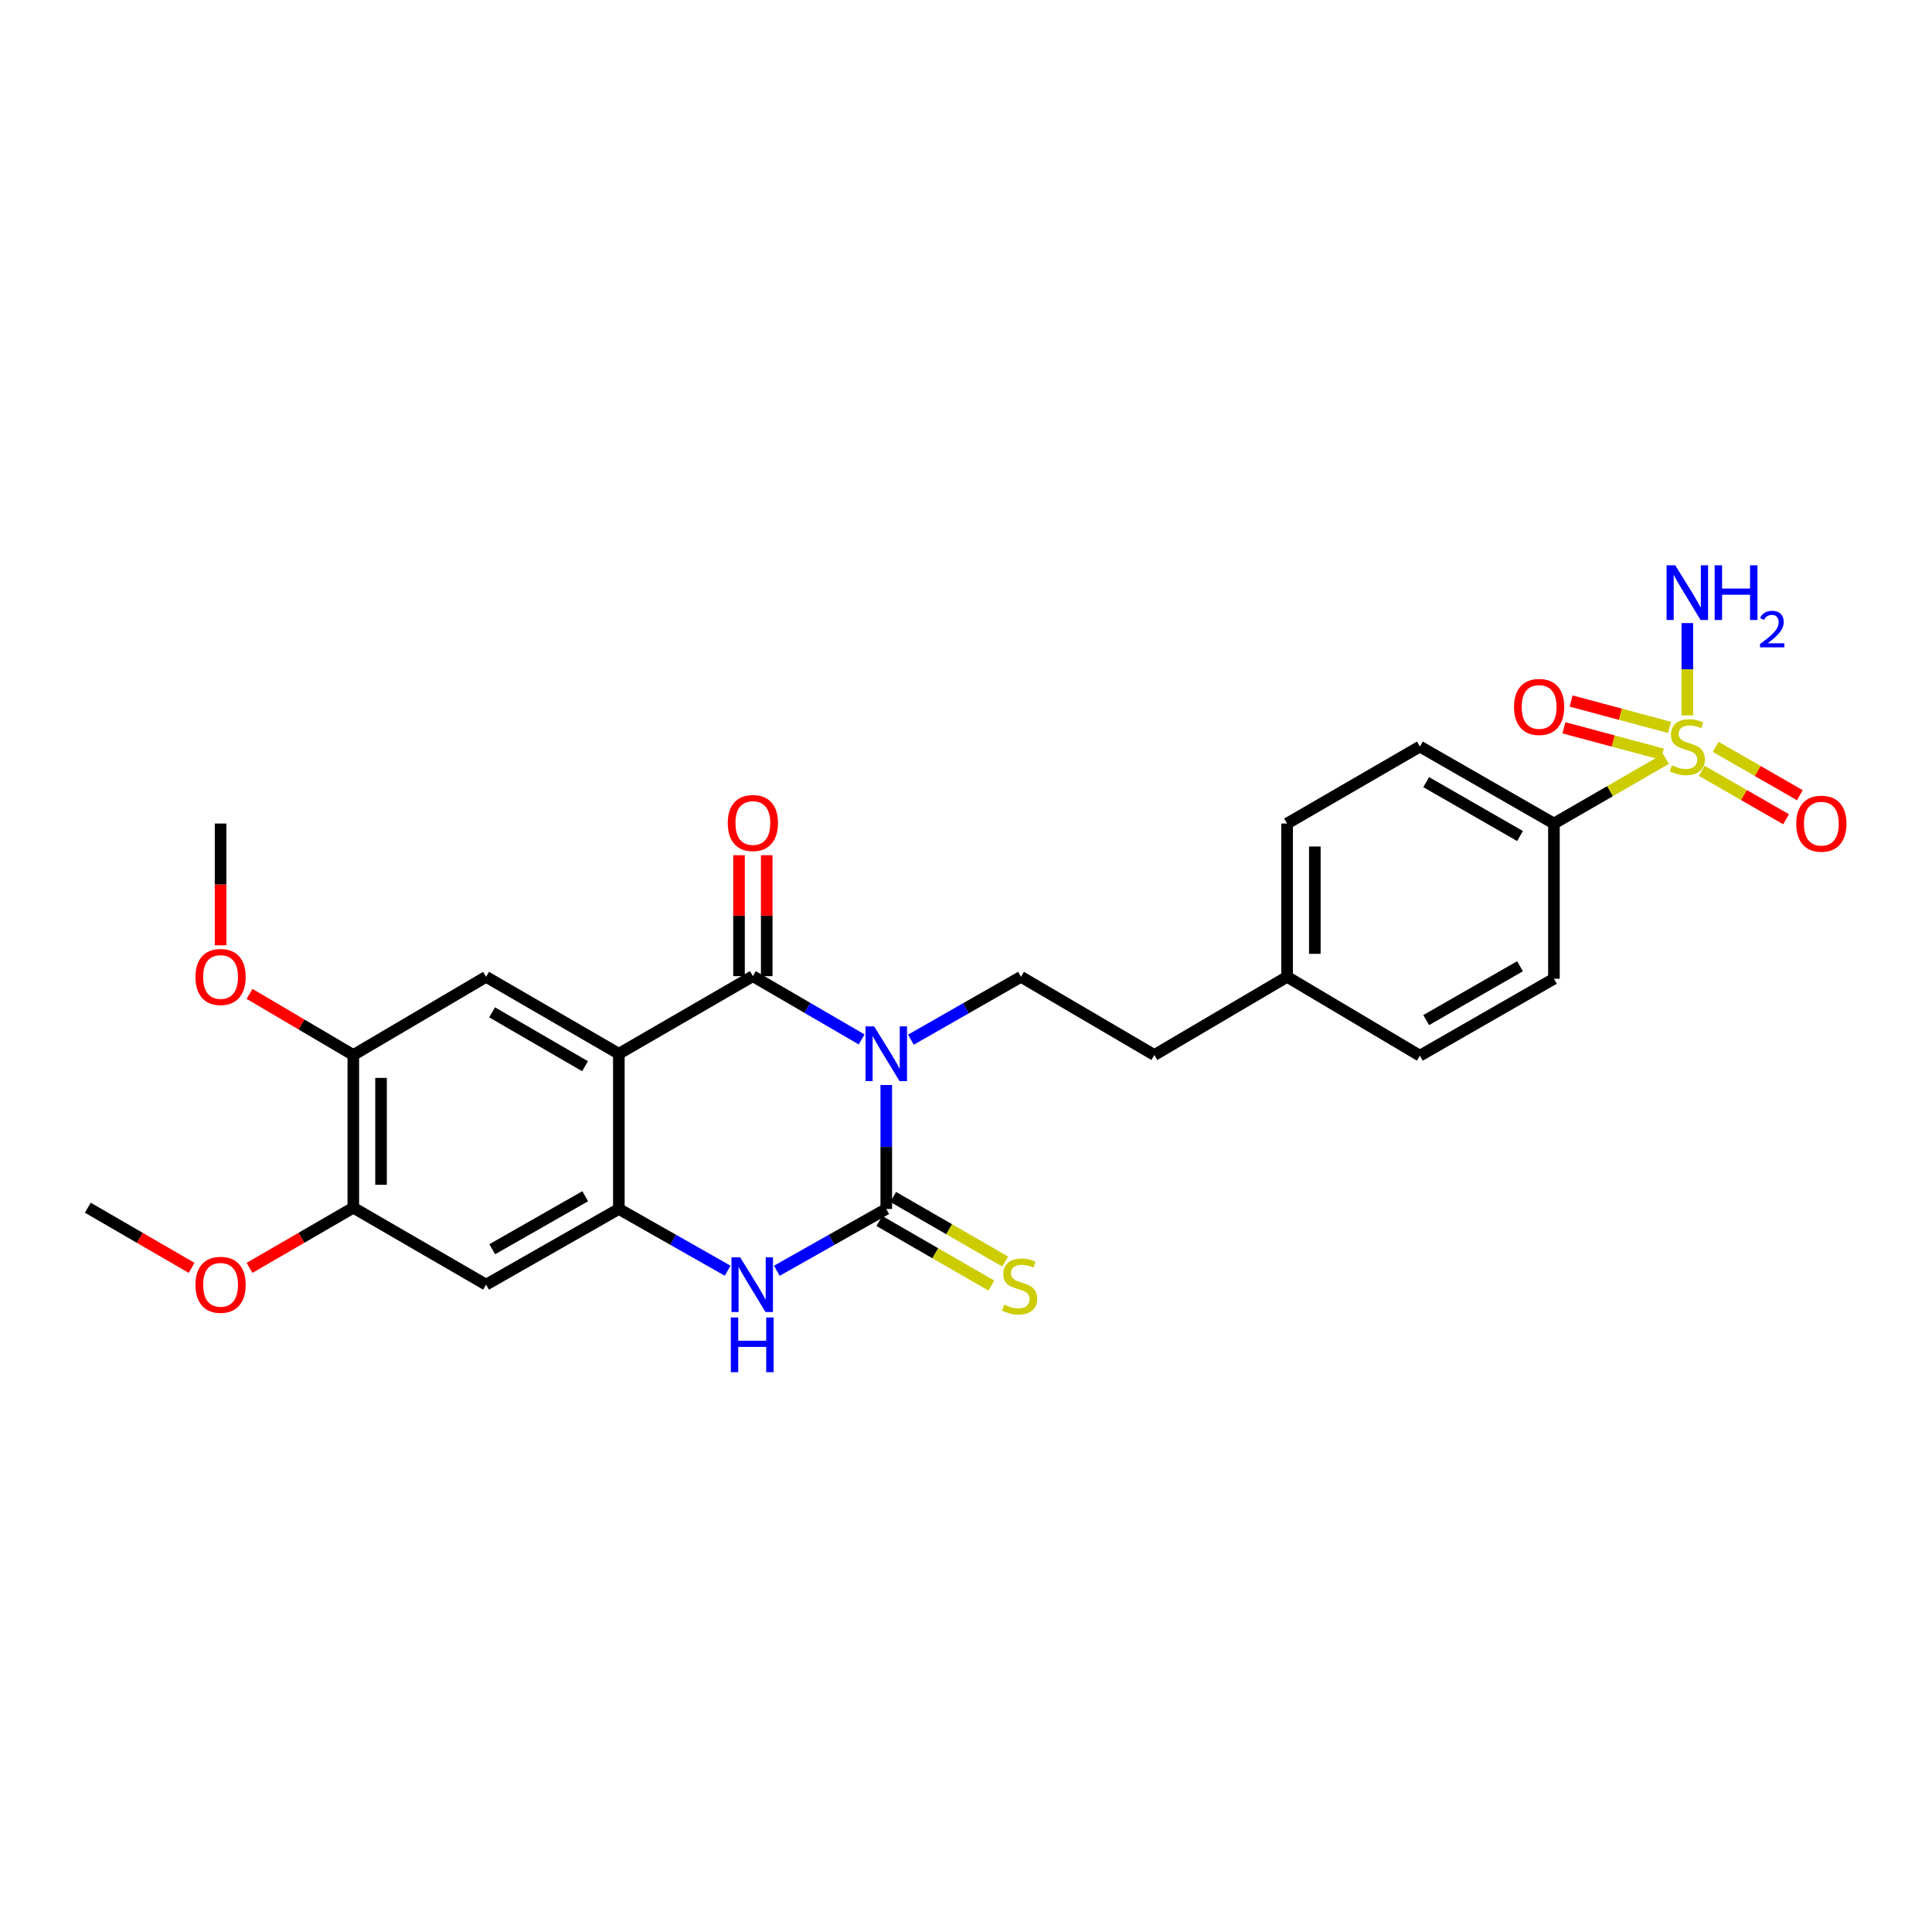 <?xml version='1.0' encoding='iso-8859-1'?>
<svg version='1.1' baseProfile='full'
              xmlns='http://www.w3.org/2000/svg'
                      xmlns:rdkit='http://www.rdkit.org/xml'
                      xmlns:xlink='http://www.w3.org/1999/xlink'
                  xml:space='preserve'
width='1000px' height='1000px' viewBox='0 0 1000 1000'>
<!-- END OF HEADER -->
<rect style='opacity:1.0;fill:#FFFFFF;stroke:none' width='1000' height='1000' x='0' y='0'> </rect>
<path class='bond-0' d='M 445.994,538.015 L 417.838,521.636' style='fill:none;fill-rule:evenodd;stroke:#0000FF;stroke-width:6px;stroke-linecap:butt;stroke-linejoin:miter;stroke-opacity:1' />
<path class='bond-0' d='M 417.838,521.636 L 389.683,505.257' style='fill:none;fill-rule:evenodd;stroke:#000000;stroke-width:6px;stroke-linecap:butt;stroke-linejoin:miter;stroke-opacity:1' />
<path class='bond-1' d='M 458.731,561.593 L 458.731,593.676' style='fill:none;fill-rule:evenodd;stroke:#0000FF;stroke-width:6px;stroke-linecap:butt;stroke-linejoin:miter;stroke-opacity:1' />
<path class='bond-1' d='M 458.731,593.676 L 458.731,625.76' style='fill:none;fill-rule:evenodd;stroke:#000000;stroke-width:6px;stroke-linecap:butt;stroke-linejoin:miter;stroke-opacity:1' />
<path class='bond-8' d='M 471.478,538.144 L 499.967,521.871' style='fill:none;fill-rule:evenodd;stroke:#0000FF;stroke-width:6px;stroke-linecap:butt;stroke-linejoin:miter;stroke-opacity:1' />
<path class='bond-8' d='M 499.967,521.871 L 528.457,505.599' style='fill:none;fill-rule:evenodd;stroke:#000000;stroke-width:6px;stroke-linecap:butt;stroke-linejoin:miter;stroke-opacity:1' />
<path class='bond-2' d='M 389.683,505.257 L 320.316,545.424' style='fill:none;fill-rule:evenodd;stroke:#000000;stroke-width:6px;stroke-linecap:butt;stroke-linejoin:miter;stroke-opacity:1' />
<path class='bond-15' d='M 396.857,505.257 L 396.857,473.955' style='fill:none;fill-rule:evenodd;stroke:#000000;stroke-width:6px;stroke-linecap:butt;stroke-linejoin:miter;stroke-opacity:1' />
<path class='bond-15' d='M 396.857,473.955 L 396.857,442.653' style='fill:none;fill-rule:evenodd;stroke:#FF0000;stroke-width:6px;stroke-linecap:butt;stroke-linejoin:miter;stroke-opacity:1' />
<path class='bond-15' d='M 382.508,505.257 L 382.508,473.955' style='fill:none;fill-rule:evenodd;stroke:#000000;stroke-width:6px;stroke-linecap:butt;stroke-linejoin:miter;stroke-opacity:1' />
<path class='bond-15' d='M 382.508,473.955 L 382.508,442.653' style='fill:none;fill-rule:evenodd;stroke:#FF0000;stroke-width:6px;stroke-linecap:butt;stroke-linejoin:miter;stroke-opacity:1' />
<path class='bond-5' d='M 458.731,625.76 L 430.405,641.752' style='fill:none;fill-rule:evenodd;stroke:#000000;stroke-width:6px;stroke-linecap:butt;stroke-linejoin:miter;stroke-opacity:1' />
<path class='bond-5' d='M 430.405,641.752 L 402.08,657.743' style='fill:none;fill-rule:evenodd;stroke:#0000FF;stroke-width:6px;stroke-linecap:butt;stroke-linejoin:miter;stroke-opacity:1' />
<path class='bond-12' d='M 455.147,631.975 L 484.13,648.69' style='fill:none;fill-rule:evenodd;stroke:#000000;stroke-width:6px;stroke-linecap:butt;stroke-linejoin:miter;stroke-opacity:1' />
<path class='bond-12' d='M 484.13,648.69 L 513.114,665.406' style='fill:none;fill-rule:evenodd;stroke:#CCCC00;stroke-width:6px;stroke-linecap:butt;stroke-linejoin:miter;stroke-opacity:1' />
<path class='bond-12' d='M 462.315,619.545 L 491.299,636.261' style='fill:none;fill-rule:evenodd;stroke:#000000;stroke-width:6px;stroke-linecap:butt;stroke-linejoin:miter;stroke-opacity:1' />
<path class='bond-12' d='M 491.299,636.261 L 520.283,652.977' style='fill:none;fill-rule:evenodd;stroke:#CCCC00;stroke-width:6px;stroke-linecap:butt;stroke-linejoin:miter;stroke-opacity:1' />
<path class='bond-6' d='M 320.316,545.424 L 251.587,505.599' style='fill:none;fill-rule:evenodd;stroke:#000000;stroke-width:6px;stroke-linecap:butt;stroke-linejoin:miter;stroke-opacity:1' />
<path class='bond-6' d='M 302.813,551.866 L 254.702,523.988' style='fill:none;fill-rule:evenodd;stroke:#000000;stroke-width:6px;stroke-linecap:butt;stroke-linejoin:miter;stroke-opacity:1' />
<path class='bond-27' d='M 320.316,545.424 L 320.316,625.76' style='fill:none;fill-rule:evenodd;stroke:#000000;stroke-width:6px;stroke-linecap:butt;stroke-linejoin:miter;stroke-opacity:1' />
<path class='bond-3' d='M 862.289,392.802 L 833.302,409.531' style='fill:none;fill-rule:evenodd;stroke:#CCCC00;stroke-width:6px;stroke-linecap:butt;stroke-linejoin:miter;stroke-opacity:1' />
<path class='bond-3' d='M 833.302,409.531 L 804.314,426.26' style='fill:none;fill-rule:evenodd;stroke:#000000;stroke-width:6px;stroke-linecap:butt;stroke-linejoin:miter;stroke-opacity:1' />
<path class='bond-13' d='M 880.869,398.997 L 902.672,411.522' style='fill:none;fill-rule:evenodd;stroke:#CCCC00;stroke-width:6px;stroke-linecap:butt;stroke-linejoin:miter;stroke-opacity:1' />
<path class='bond-13' d='M 902.672,411.522 L 924.475,424.048' style='fill:none;fill-rule:evenodd;stroke:#FF0000;stroke-width:6px;stroke-linecap:butt;stroke-linejoin:miter;stroke-opacity:1' />
<path class='bond-13' d='M 888.016,386.556 L 909.819,399.081' style='fill:none;fill-rule:evenodd;stroke:#CCCC00;stroke-width:6px;stroke-linecap:butt;stroke-linejoin:miter;stroke-opacity:1' />
<path class='bond-13' d='M 909.819,399.081 L 931.622,411.606' style='fill:none;fill-rule:evenodd;stroke:#FF0000;stroke-width:6px;stroke-linecap:butt;stroke-linejoin:miter;stroke-opacity:1' />
<path class='bond-14' d='M 864.156,376.513 L 838.684,369.679' style='fill:none;fill-rule:evenodd;stroke:#CCCC00;stroke-width:6px;stroke-linecap:butt;stroke-linejoin:miter;stroke-opacity:1' />
<path class='bond-14' d='M 838.684,369.679 L 813.212,362.844' style='fill:none;fill-rule:evenodd;stroke:#FF0000;stroke-width:6px;stroke-linecap:butt;stroke-linejoin:miter;stroke-opacity:1' />
<path class='bond-14' d='M 860.438,390.371 L 834.966,383.537' style='fill:none;fill-rule:evenodd;stroke:#CCCC00;stroke-width:6px;stroke-linecap:butt;stroke-linejoin:miter;stroke-opacity:1' />
<path class='bond-14' d='M 834.966,383.537 L 809.494,376.702' style='fill:none;fill-rule:evenodd;stroke:#FF0000;stroke-width:6px;stroke-linecap:butt;stroke-linejoin:miter;stroke-opacity:1' />
<path class='bond-16' d='M 873.362,370.3 L 873.362,346.401' style='fill:none;fill-rule:evenodd;stroke:#CCCC00;stroke-width:6px;stroke-linecap:butt;stroke-linejoin:miter;stroke-opacity:1' />
<path class='bond-16' d='M 873.362,346.401 L 873.362,322.502' style='fill:none;fill-rule:evenodd;stroke:#0000FF;stroke-width:6px;stroke-linecap:butt;stroke-linejoin:miter;stroke-opacity:1' />
<path class='bond-4' d='M 320.316,625.76 L 348.47,641.736' style='fill:none;fill-rule:evenodd;stroke:#000000;stroke-width:6px;stroke-linecap:butt;stroke-linejoin:miter;stroke-opacity:1' />
<path class='bond-4' d='M 348.47,641.736 L 376.624,657.711' style='fill:none;fill-rule:evenodd;stroke:#0000FF;stroke-width:6px;stroke-linecap:butt;stroke-linejoin:miter;stroke-opacity:1' />
<path class='bond-7' d='M 320.316,625.76 L 251.587,664.931' style='fill:none;fill-rule:evenodd;stroke:#000000;stroke-width:6px;stroke-linecap:butt;stroke-linejoin:miter;stroke-opacity:1' />
<path class='bond-7' d='M 302.902,619.17 L 254.791,646.59' style='fill:none;fill-rule:evenodd;stroke:#000000;stroke-width:6px;stroke-linecap:butt;stroke-linejoin:miter;stroke-opacity:1' />
<path class='bond-10' d='M 251.587,505.599 L 182.873,546.07' style='fill:none;fill-rule:evenodd;stroke:#000000;stroke-width:6px;stroke-linecap:butt;stroke-linejoin:miter;stroke-opacity:1' />
<path class='bond-11' d='M 251.587,664.931 L 182.873,625.106' style='fill:none;fill-rule:evenodd;stroke:#000000;stroke-width:6px;stroke-linecap:butt;stroke-linejoin:miter;stroke-opacity:1' />
<path class='bond-19' d='M 528.457,505.599 L 597.489,546.07' style='fill:none;fill-rule:evenodd;stroke:#000000;stroke-width:6px;stroke-linecap:butt;stroke-linejoin:miter;stroke-opacity:1' />
<path class='bond-9' d='M 804.314,426.26 L 734.923,386.411' style='fill:none;fill-rule:evenodd;stroke:#000000;stroke-width:6px;stroke-linecap:butt;stroke-linejoin:miter;stroke-opacity:1' />
<path class='bond-9' d='M 786.76,432.726 L 738.186,404.831' style='fill:none;fill-rule:evenodd;stroke:#000000;stroke-width:6px;stroke-linecap:butt;stroke-linejoin:miter;stroke-opacity:1' />
<path class='bond-28' d='M 804.314,426.26 L 804.314,506.596' style='fill:none;fill-rule:evenodd;stroke:#000000;stroke-width:6px;stroke-linecap:butt;stroke-linejoin:miter;stroke-opacity:1' />
<path class='bond-21' d='M 182.873,546.07 L 156.017,530.251' style='fill:none;fill-rule:evenodd;stroke:#000000;stroke-width:6px;stroke-linecap:butt;stroke-linejoin:miter;stroke-opacity:1' />
<path class='bond-21' d='M 156.017,530.251 L 129.161,514.431' style='fill:none;fill-rule:evenodd;stroke:#FF0000;stroke-width:6px;stroke-linecap:butt;stroke-linejoin:miter;stroke-opacity:1' />
<path class='bond-29' d='M 182.873,546.07 L 182.873,625.106' style='fill:none;fill-rule:evenodd;stroke:#000000;stroke-width:6px;stroke-linecap:butt;stroke-linejoin:miter;stroke-opacity:1' />
<path class='bond-29' d='M 197.222,557.926 L 197.222,613.251' style='fill:none;fill-rule:evenodd;stroke:#000000;stroke-width:6px;stroke-linecap:butt;stroke-linejoin:miter;stroke-opacity:1' />
<path class='bond-22' d='M 182.873,625.106 L 156.013,640.676' style='fill:none;fill-rule:evenodd;stroke:#000000;stroke-width:6px;stroke-linecap:butt;stroke-linejoin:miter;stroke-opacity:1' />
<path class='bond-22' d='M 156.013,640.676 L 129.153,656.245' style='fill:none;fill-rule:evenodd;stroke:#FF0000;stroke-width:6px;stroke-linecap:butt;stroke-linejoin:miter;stroke-opacity:1' />
<path class='bond-17' d='M 804.314,506.596 L 734.923,546.421' style='fill:none;fill-rule:evenodd;stroke:#000000;stroke-width:6px;stroke-linecap:butt;stroke-linejoin:miter;stroke-opacity:1' />
<path class='bond-17' d='M 786.763,500.125 L 738.19,528.003' style='fill:none;fill-rule:evenodd;stroke:#000000;stroke-width:6px;stroke-linecap:butt;stroke-linejoin:miter;stroke-opacity:1' />
<path class='bond-18' d='M 734.923,386.411 L 666.202,426.26' style='fill:none;fill-rule:evenodd;stroke:#000000;stroke-width:6px;stroke-linecap:butt;stroke-linejoin:miter;stroke-opacity:1' />
<path class='bond-20' d='M 597.489,546.07 L 666.202,505.599' style='fill:none;fill-rule:evenodd;stroke:#000000;stroke-width:6px;stroke-linecap:butt;stroke-linejoin:miter;stroke-opacity:1' />
<path class='bond-23' d='M 666.202,505.599 L 734.923,546.421' style='fill:none;fill-rule:evenodd;stroke:#000000;stroke-width:6px;stroke-linecap:butt;stroke-linejoin:miter;stroke-opacity:1' />
<path class='bond-24' d='M 666.202,505.599 L 666.202,426.26' style='fill:none;fill-rule:evenodd;stroke:#000000;stroke-width:6px;stroke-linecap:butt;stroke-linejoin:miter;stroke-opacity:1' />
<path class='bond-24' d='M 680.55,493.699 L 680.55,438.161' style='fill:none;fill-rule:evenodd;stroke:#000000;stroke-width:6px;stroke-linecap:butt;stroke-linejoin:miter;stroke-opacity:1' />
<path class='bond-26' d='M 114.168,489.296 L 114.168,457.778' style='fill:none;fill-rule:evenodd;stroke:#FF0000;stroke-width:6px;stroke-linecap:butt;stroke-linejoin:miter;stroke-opacity:1' />
<path class='bond-26' d='M 114.168,457.778 L 114.168,426.26' style='fill:none;fill-rule:evenodd;stroke:#000000;stroke-width:6px;stroke-linecap:butt;stroke-linejoin:miter;stroke-opacity:1' />
<path class='bond-25' d='M 99.182,656.246 L 72.319,640.676' style='fill:none;fill-rule:evenodd;stroke:#FF0000;stroke-width:6px;stroke-linecap:butt;stroke-linejoin:miter;stroke-opacity:1' />
<path class='bond-25' d='M 72.319,640.676 L 45.455,625.106' style='fill:none;fill-rule:evenodd;stroke:#000000;stroke-width:6px;stroke-linecap:butt;stroke-linejoin:miter;stroke-opacity:1' />
<path  class='atom-0' d='M 452.471 531.264
L 461.751 546.264
Q 462.671 547.744, 464.151 550.424
Q 465.631 553.104, 465.711 553.264
L 465.711 531.264
L 469.471 531.264
L 469.471 559.584
L 465.591 559.584
L 455.631 543.184
Q 454.471 541.264, 453.231 539.064
Q 452.031 536.864, 451.671 536.184
L 451.671 559.584
L 447.991 559.584
L 447.991 531.264
L 452.471 531.264
' fill='#0000FF'/>
<path  class='atom-4' d='M 865.362 396.131
Q 865.682 396.251, 867.002 396.811
Q 868.322 397.371, 869.762 397.731
Q 871.242 398.051, 872.682 398.051
Q 875.362 398.051, 876.922 396.771
Q 878.482 395.451, 878.482 393.171
Q 878.482 391.611, 877.682 390.651
Q 876.922 389.691, 875.722 389.171
Q 874.522 388.651, 872.522 388.051
Q 870.002 387.291, 868.482 386.571
Q 867.002 385.851, 865.922 384.331
Q 864.882 382.811, 864.882 380.251
Q 864.882 376.691, 867.282 374.491
Q 869.722 372.291, 874.522 372.291
Q 877.802 372.291, 881.522 373.851
L 880.602 376.931
Q 877.202 375.531, 874.642 375.531
Q 871.882 375.531, 870.362 376.691
Q 868.842 377.811, 868.882 379.771
Q 868.882 381.291, 869.642 382.211
Q 870.442 383.131, 871.562 383.651
Q 872.722 384.171, 874.642 384.771
Q 877.202 385.571, 878.722 386.371
Q 880.242 387.171, 881.322 388.811
Q 882.442 390.411, 882.442 393.171
Q 882.442 397.091, 879.802 399.211
Q 877.202 401.291, 872.842 401.291
Q 870.322 401.291, 868.402 400.731
Q 866.522 400.211, 864.282 399.291
L 865.362 396.131
' fill='#CCCC00'/>
<path  class='atom-6' d='M 383.088 650.771
L 392.368 665.771
Q 393.288 667.251, 394.768 669.931
Q 396.248 672.611, 396.328 672.771
L 396.328 650.771
L 400.088 650.771
L 400.088 679.091
L 396.208 679.091
L 386.248 662.691
Q 385.088 660.771, 383.848 658.571
Q 382.648 656.371, 382.288 655.691
L 382.288 679.091
L 378.608 679.091
L 378.608 650.771
L 383.088 650.771
' fill='#0000FF'/>
<path  class='atom-6' d='M 378.268 681.923
L 382.108 681.923
L 382.108 693.963
L 396.588 693.963
L 396.588 681.923
L 400.428 681.923
L 400.428 710.243
L 396.588 710.243
L 396.588 697.163
L 382.108 697.163
L 382.108 710.243
L 378.268 710.243
L 378.268 681.923
' fill='#0000FF'/>
<path  class='atom-13' d='M 519.771 675.297
Q 520.091 675.417, 521.411 675.977
Q 522.731 676.537, 524.171 676.897
Q 525.651 677.217, 527.091 677.217
Q 529.771 677.217, 531.331 675.937
Q 532.891 674.617, 532.891 672.337
Q 532.891 670.777, 532.091 669.817
Q 531.331 668.857, 530.131 668.337
Q 528.931 667.817, 526.931 667.217
Q 524.411 666.457, 522.891 665.737
Q 521.411 665.017, 520.331 663.497
Q 519.291 661.977, 519.291 659.417
Q 519.291 655.857, 521.691 653.657
Q 524.131 651.457, 528.931 651.457
Q 532.211 651.457, 535.931 653.017
L 535.011 656.097
Q 531.611 654.697, 529.051 654.697
Q 526.291 654.697, 524.771 655.857
Q 523.251 656.977, 523.291 658.937
Q 523.291 660.457, 524.051 661.377
Q 524.851 662.297, 525.971 662.817
Q 527.131 663.337, 529.051 663.937
Q 531.611 664.737, 533.131 665.537
Q 534.651 666.337, 535.731 667.977
Q 536.851 669.577, 536.851 672.337
Q 536.851 676.257, 534.211 678.377
Q 531.611 680.457, 527.251 680.457
Q 524.731 680.457, 522.811 679.897
Q 520.931 679.377, 518.691 678.457
L 519.771 675.297
' fill='#CCCC00'/>
<path  class='atom-14' d='M 929.729 426.34
Q 929.729 419.54, 933.089 415.74
Q 936.449 411.94, 942.729 411.94
Q 949.009 411.94, 952.369 415.74
Q 955.729 419.54, 955.729 426.34
Q 955.729 433.22, 952.329 437.14
Q 948.929 441.02, 942.729 441.02
Q 936.489 441.02, 933.089 437.14
Q 929.729 433.26, 929.729 426.34
M 942.729 437.82
Q 947.049 437.82, 949.369 434.94
Q 951.729 432.02, 951.729 426.34
Q 951.729 420.78, 949.369 417.98
Q 947.049 415.14, 942.729 415.14
Q 938.409 415.14, 936.049 417.94
Q 933.729 420.74, 933.729 426.34
Q 933.729 432.06, 936.049 434.94
Q 938.409 437.82, 942.729 437.82
' fill='#FF0000'/>
<path  class='atom-15' d='M 783.654 365.909
Q 783.654 359.109, 787.014 355.309
Q 790.374 351.509, 796.654 351.509
Q 802.934 351.509, 806.294 355.309
Q 809.654 359.109, 809.654 365.909
Q 809.654 372.789, 806.254 376.709
Q 802.854 380.589, 796.654 380.589
Q 790.414 380.589, 787.014 376.709
Q 783.654 372.829, 783.654 365.909
M 796.654 377.389
Q 800.974 377.389, 803.294 374.509
Q 805.654 371.589, 805.654 365.909
Q 805.654 360.349, 803.294 357.549
Q 800.974 354.709, 796.654 354.709
Q 792.334 354.709, 789.974 357.509
Q 787.654 360.309, 787.654 365.909
Q 787.654 371.629, 789.974 374.509
Q 792.334 377.389, 796.654 377.389
' fill='#FF0000'/>
<path  class='atom-16' d='M 376.683 425.99
Q 376.683 419.19, 380.043 415.39
Q 383.403 411.59, 389.683 411.59
Q 395.963 411.59, 399.323 415.39
Q 402.683 419.19, 402.683 425.99
Q 402.683 432.87, 399.283 436.79
Q 395.883 440.67, 389.683 440.67
Q 383.443 440.67, 380.043 436.79
Q 376.683 432.91, 376.683 425.99
M 389.683 437.47
Q 394.003 437.47, 396.323 434.59
Q 398.683 431.67, 398.683 425.99
Q 398.683 420.43, 396.323 417.63
Q 394.003 414.79, 389.683 414.79
Q 385.363 414.79, 383.003 417.59
Q 380.683 420.39, 380.683 425.99
Q 380.683 431.71, 383.003 434.59
Q 385.363 437.47, 389.683 437.47
' fill='#FF0000'/>
<path  class='atom-17' d='M 867.102 292.593
L 876.382 307.593
Q 877.302 309.073, 878.782 311.753
Q 880.262 314.433, 880.342 314.593
L 880.342 292.593
L 884.102 292.593
L 884.102 320.913
L 880.222 320.913
L 870.262 304.513
Q 869.102 302.593, 867.862 300.393
Q 866.662 298.193, 866.302 297.513
L 866.302 320.913
L 862.622 320.913
L 862.622 292.593
L 867.102 292.593
' fill='#0000FF'/>
<path  class='atom-17' d='M 887.502 292.593
L 891.342 292.593
L 891.342 304.633
L 905.822 304.633
L 905.822 292.593
L 909.662 292.593
L 909.662 320.913
L 905.822 320.913
L 905.822 307.833
L 891.342 307.833
L 891.342 320.913
L 887.502 320.913
L 887.502 292.593
' fill='#0000FF'/>
<path  class='atom-17' d='M 911.035 319.92
Q 911.721 318.151, 913.358 317.174
Q 914.995 316.171, 917.265 316.171
Q 920.09 316.171, 921.674 317.702
Q 923.258 319.233, 923.258 321.953
Q 923.258 324.725, 921.199 327.312
Q 919.166 329.899, 914.942 332.961
L 923.575 332.961
L 923.575 335.073
L 910.982 335.073
L 910.982 333.305
Q 914.467 330.823, 916.526 328.975
Q 918.612 327.127, 919.615 325.464
Q 920.618 323.801, 920.618 322.085
Q 920.618 320.289, 919.721 319.286
Q 918.823 318.283, 917.265 318.283
Q 915.761 318.283, 914.757 318.89
Q 913.754 319.497, 913.041 320.844
L 911.035 319.92
' fill='#0000FF'/>
<path  class='atom-22' d='M 101.168 505.679
Q 101.168 498.879, 104.528 495.079
Q 107.888 491.279, 114.168 491.279
Q 120.448 491.279, 123.808 495.079
Q 127.168 498.879, 127.168 505.679
Q 127.168 512.559, 123.768 516.479
Q 120.368 520.359, 114.168 520.359
Q 107.928 520.359, 104.528 516.479
Q 101.168 512.599, 101.168 505.679
M 114.168 517.159
Q 118.488 517.159, 120.808 514.279
Q 123.168 511.359, 123.168 505.679
Q 123.168 500.119, 120.808 497.319
Q 118.488 494.479, 114.168 494.479
Q 109.848 494.479, 107.488 497.279
Q 105.168 500.079, 105.168 505.679
Q 105.168 511.399, 107.488 514.279
Q 109.848 517.159, 114.168 517.159
' fill='#FF0000'/>
<path  class='atom-23' d='M 101.168 665.011
Q 101.168 658.211, 104.528 654.411
Q 107.888 650.611, 114.168 650.611
Q 120.448 650.611, 123.808 654.411
Q 127.168 658.211, 127.168 665.011
Q 127.168 671.891, 123.768 675.811
Q 120.368 679.691, 114.168 679.691
Q 107.928 679.691, 104.528 675.811
Q 101.168 671.931, 101.168 665.011
M 114.168 676.491
Q 118.488 676.491, 120.808 673.611
Q 123.168 670.691, 123.168 665.011
Q 123.168 659.451, 120.808 656.651
Q 118.488 653.811, 114.168 653.811
Q 109.848 653.811, 107.488 656.611
Q 105.168 659.411, 105.168 665.011
Q 105.168 670.731, 107.488 673.611
Q 109.848 676.491, 114.168 676.491
' fill='#FF0000'/>
</svg>

